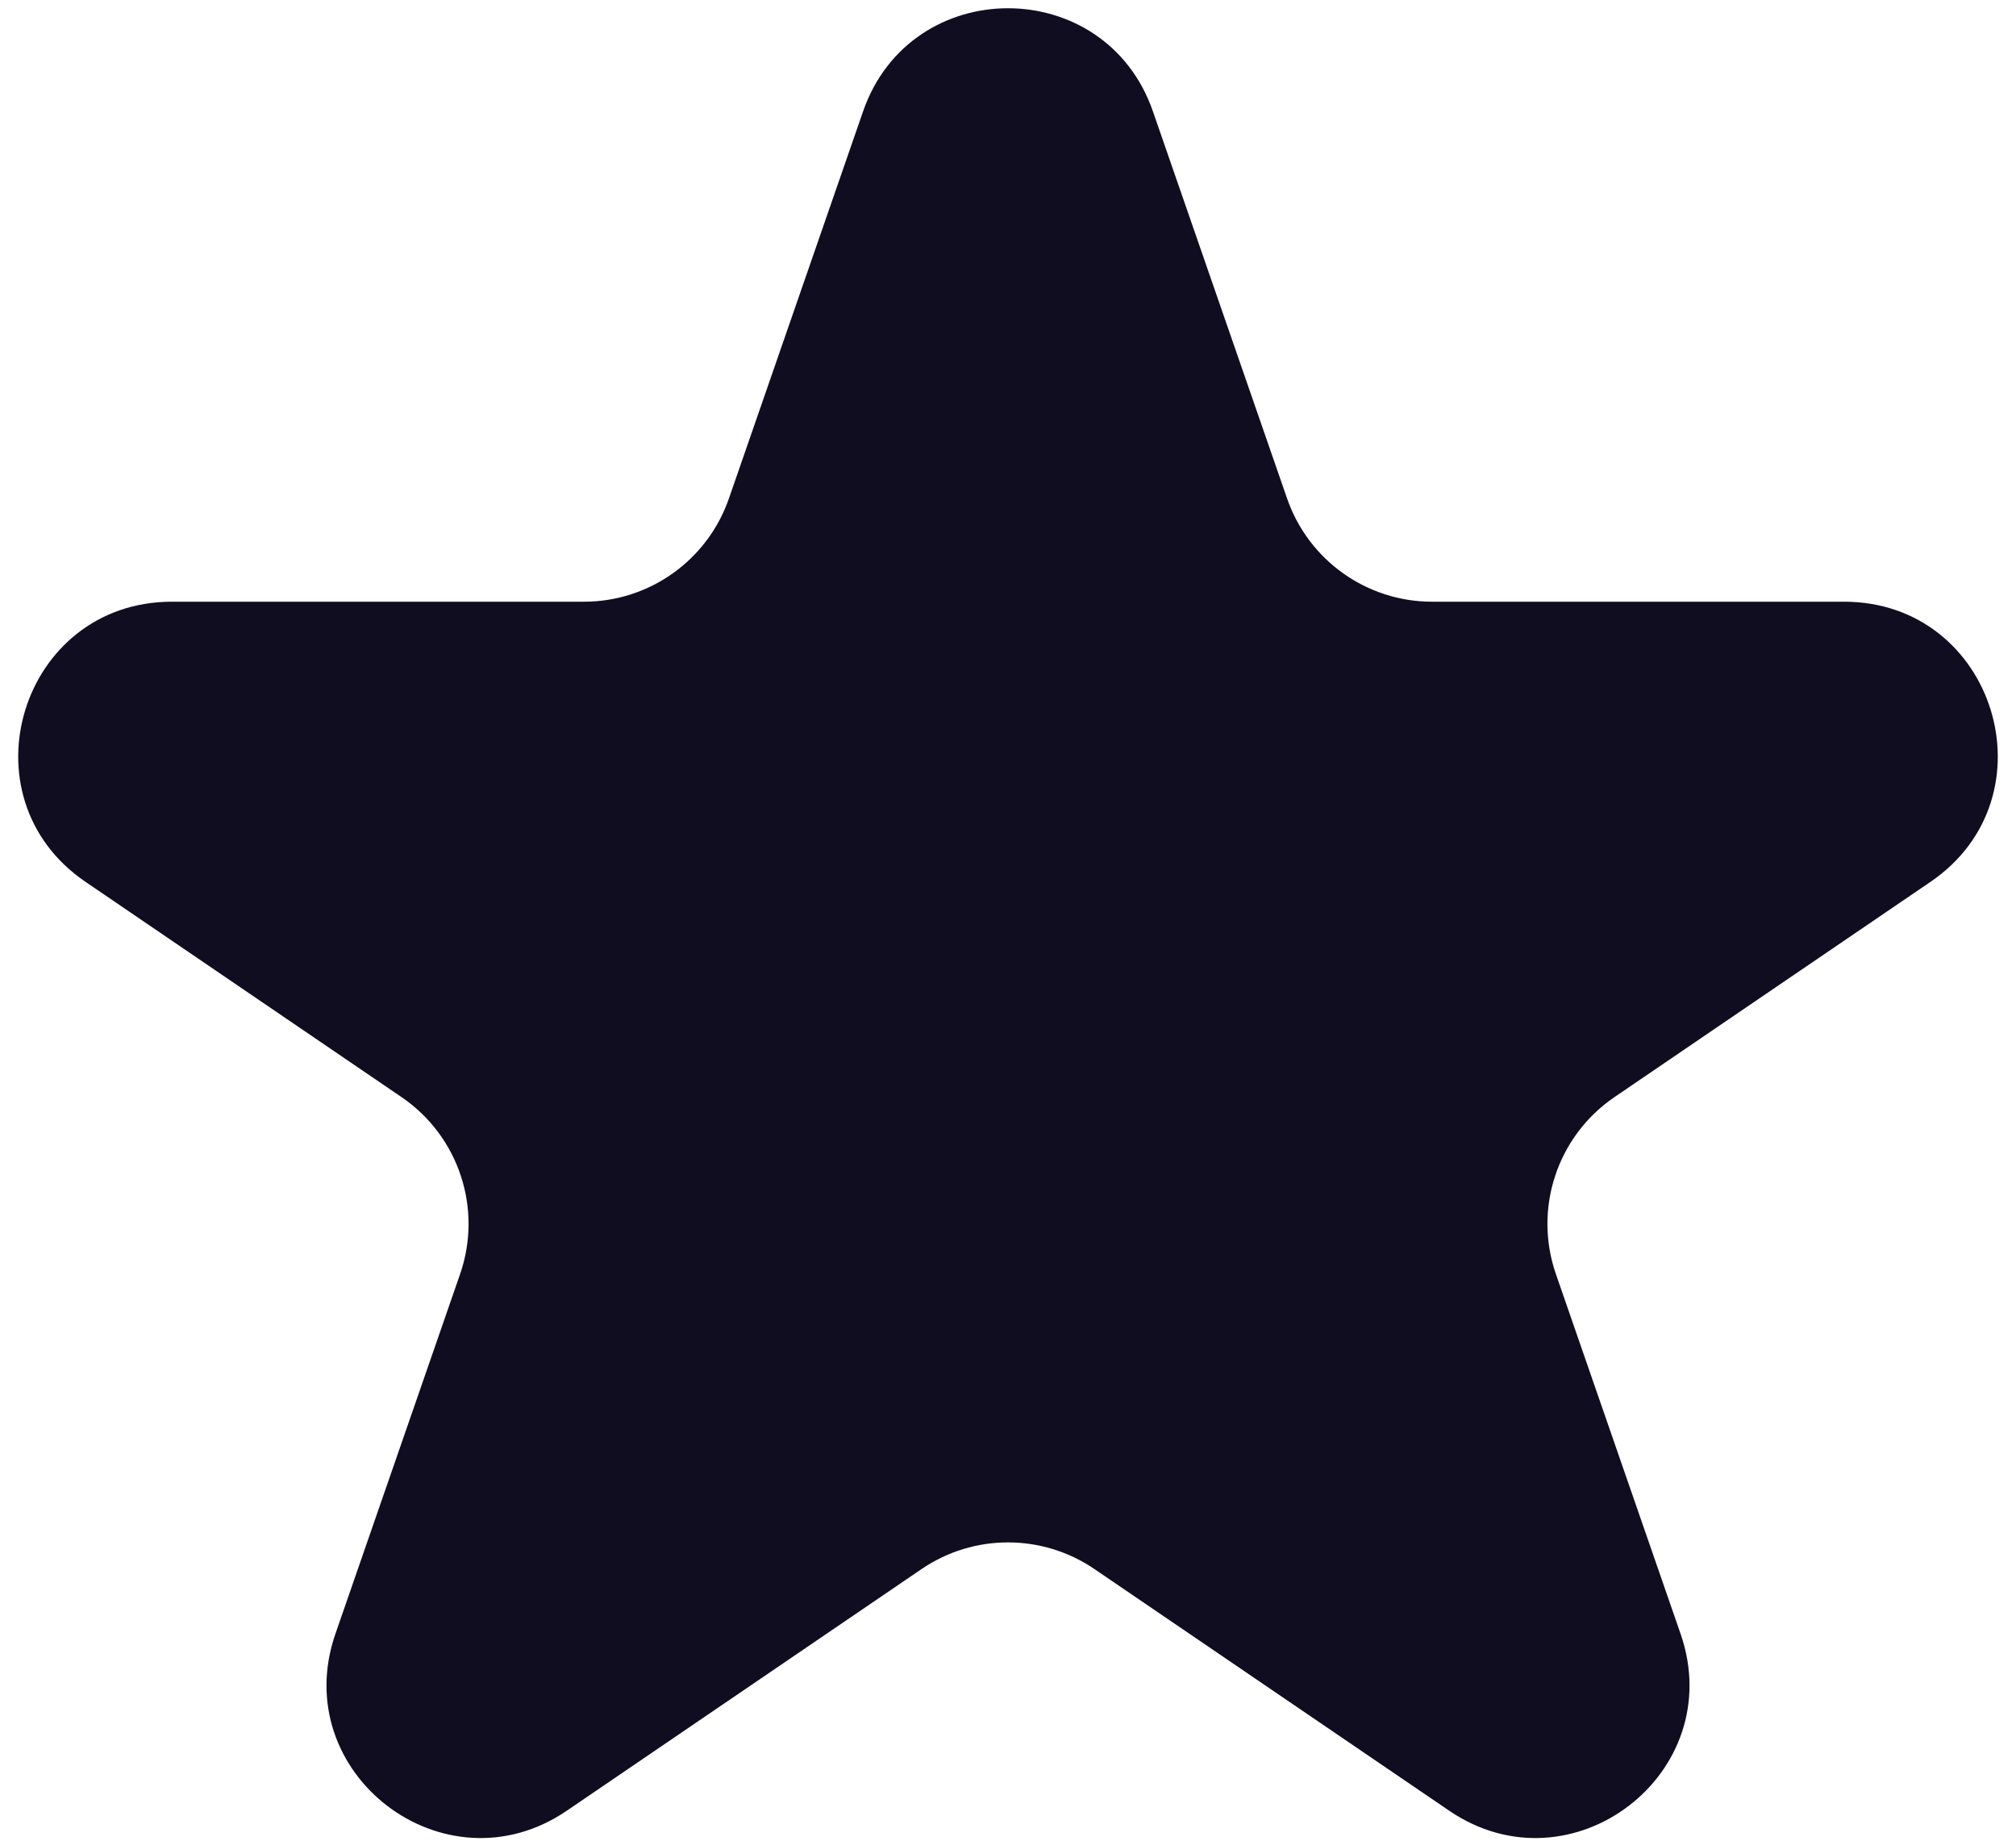 <?xml version="1.0" encoding="UTF-8"?> <svg xmlns="http://www.w3.org/2000/svg" width="92" height="84" viewBox="0 0 92 84" fill="none"> <path d="M39.386 5.084C41.561 -1.193 50.439 -1.193 52.614 5.084L58.737 22.751C59.714 25.569 62.369 27.459 65.351 27.459H84.156C91.046 27.459 93.791 36.366 88.097 40.244L73.677 50.066C71.064 51.846 69.968 55.157 71.004 58.144L76.692 74.556C78.9 80.927 71.71 86.43 66.137 82.634L49.941 71.602C47.563 69.983 44.437 69.983 42.059 71.602L25.863 82.634C20.29 86.43 13.1 80.927 15.308 74.556L20.996 58.144C22.032 55.157 20.936 51.846 18.323 50.066L3.903 40.244C-1.791 36.366 0.954 27.459 7.844 27.459H26.649C29.631 27.459 32.286 25.569 33.263 22.751L39.386 5.084Z" fill="#110D21"></path> </svg> 